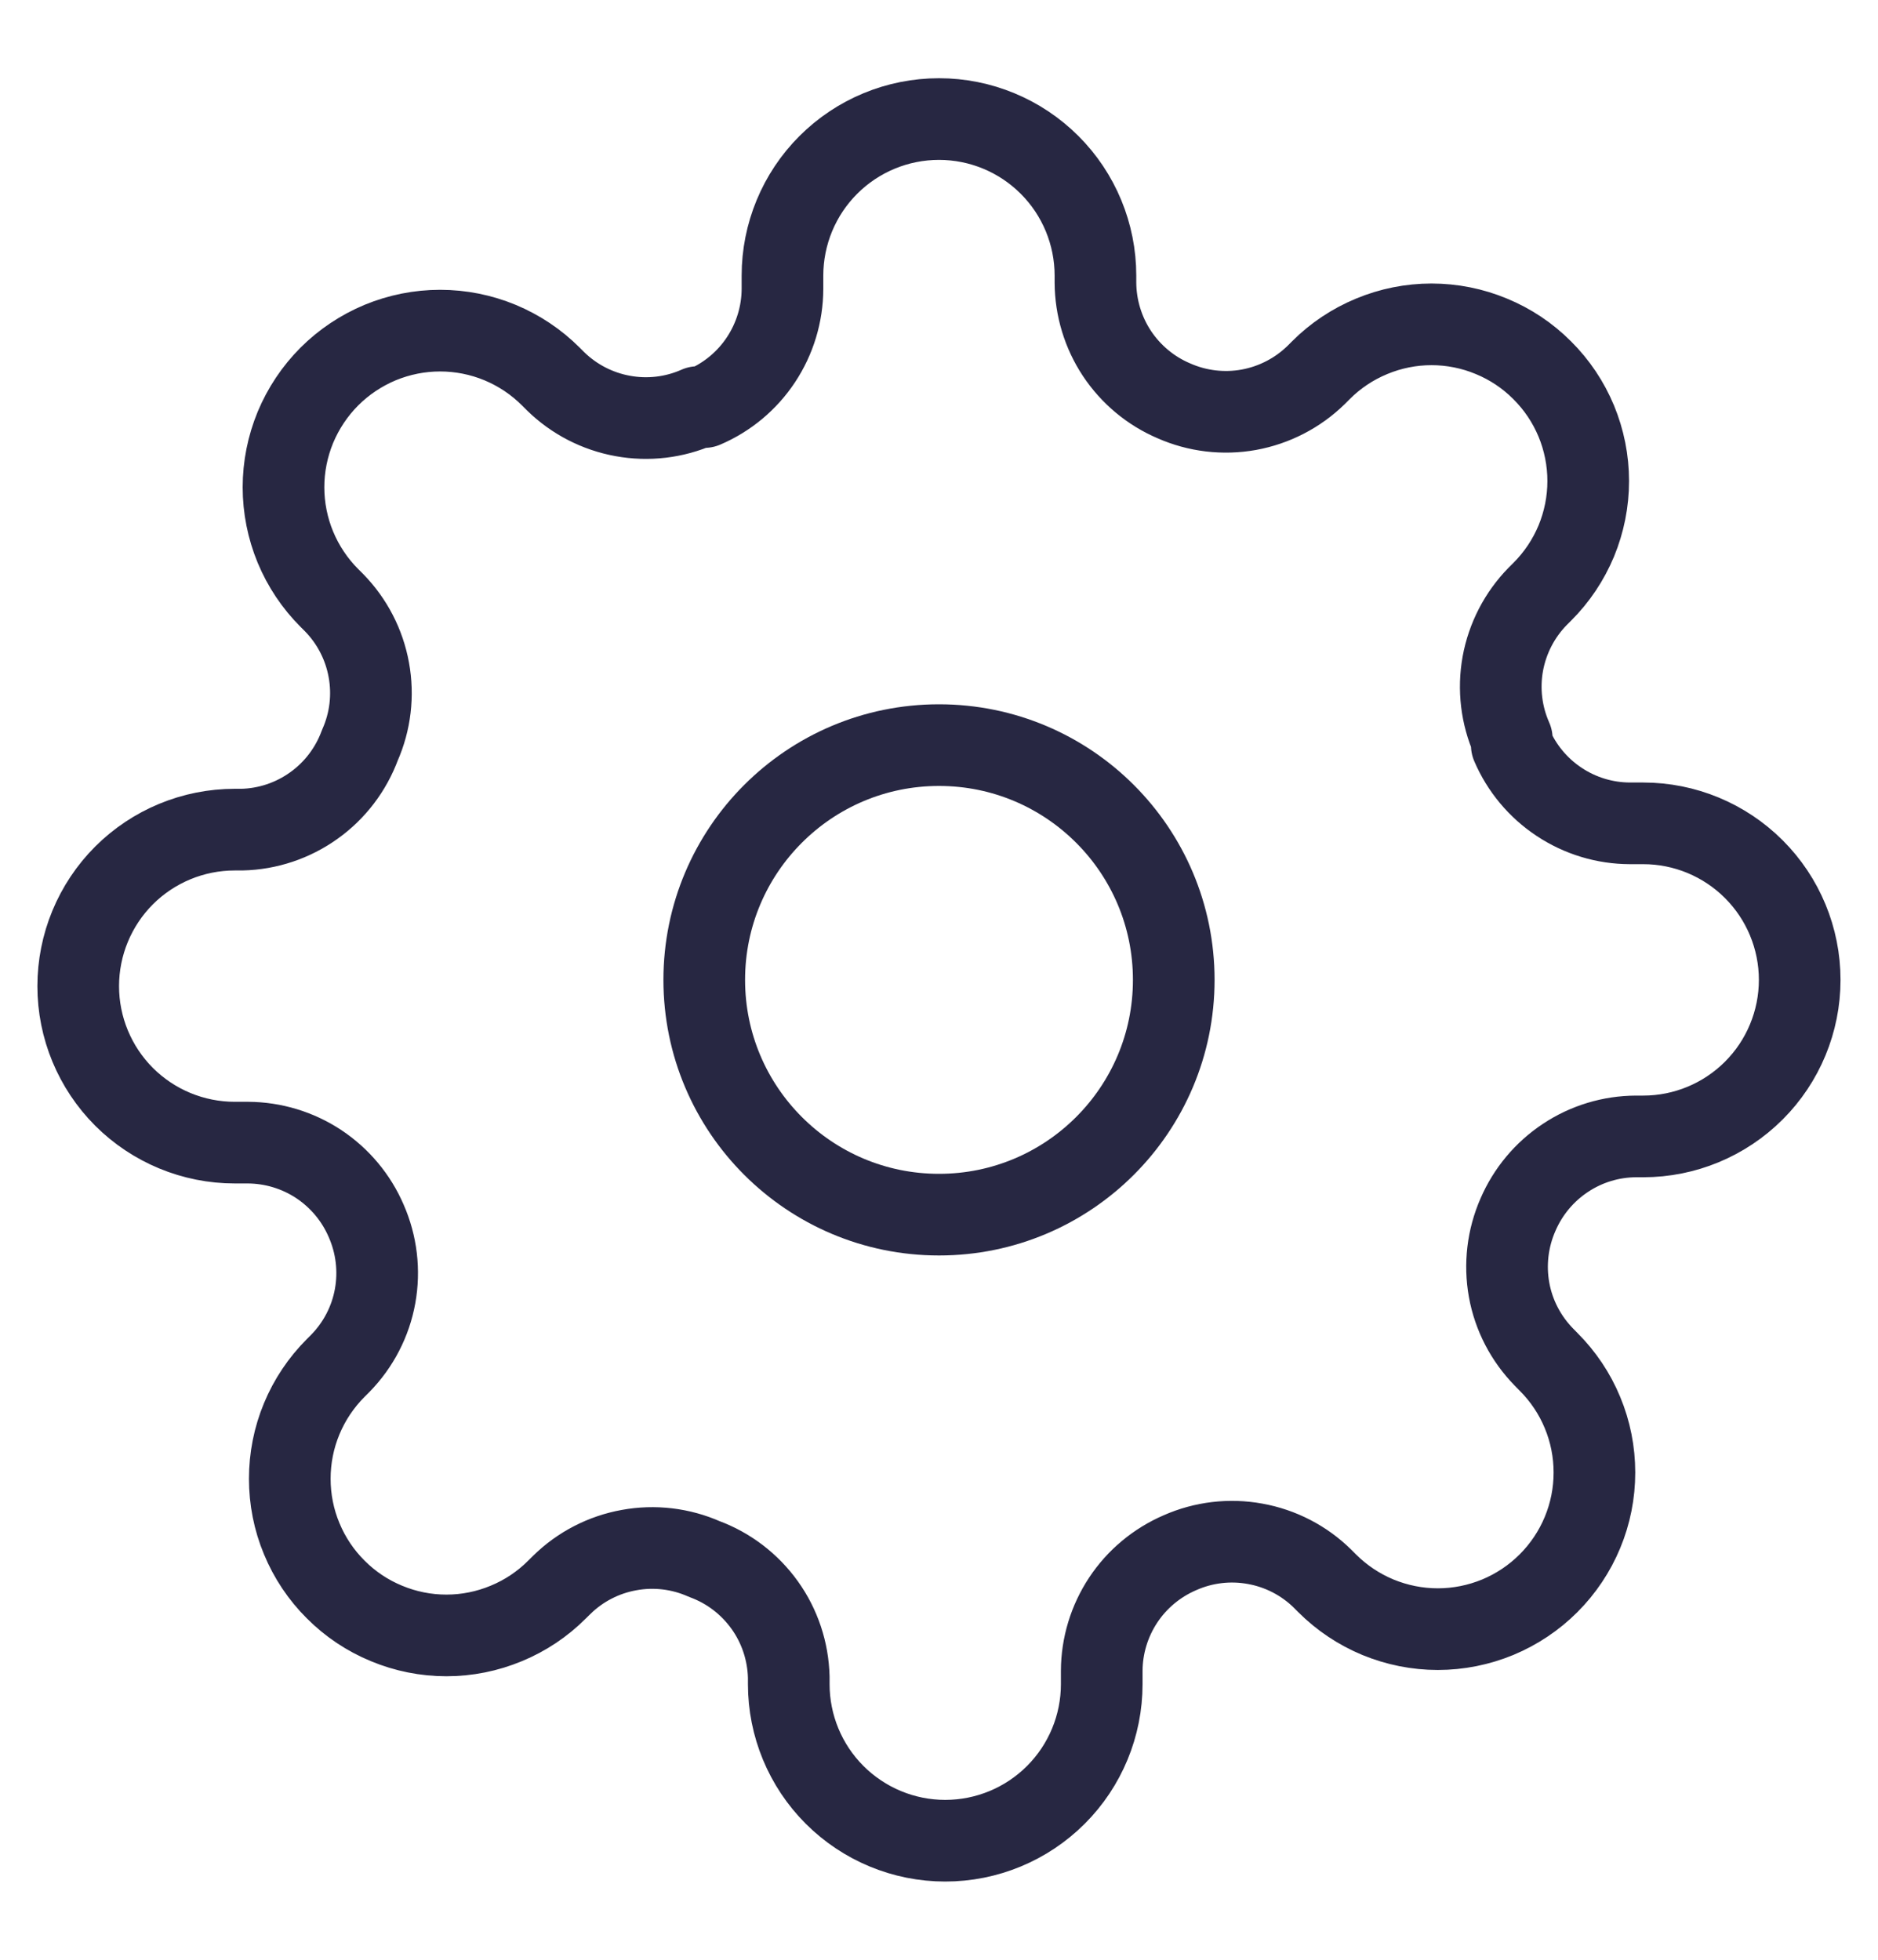 <svg xmlns="http://www.w3.org/2000/svg" width="23" height="24" viewBox="0 0 23 24" fill="none"><g id="settings"><path id="Vector" d="M11.5 14.875C13.088 14.875 14.375 13.588 14.375 12C14.375 10.412 13.088 9.125 11.5 9.125C9.912 9.125 8.625 10.412 8.625 12C8.625 13.588 9.912 14.875 11.5 14.875Z" stroke="#272742" stroke-linecap="round" stroke-linejoin="round"></path><path id="Vector_2" d="M18.591 14.875C18.464 15.164 18.426 15.485 18.482 15.796C18.538 16.107 18.687 16.393 18.908 16.619L18.965 16.677C19.143 16.855 19.285 17.066 19.381 17.299C19.478 17.532 19.527 17.781 19.527 18.033C19.527 18.285 19.478 18.534 19.381 18.767C19.285 18.999 19.143 19.211 18.965 19.389C18.787 19.567 18.576 19.708 18.343 19.805C18.11 19.901 17.861 19.951 17.609 19.951C17.357 19.951 17.108 19.901 16.875 19.805C16.642 19.708 16.431 19.567 16.253 19.389L16.195 19.331C15.97 19.11 15.683 18.962 15.372 18.906C15.061 18.849 14.74 18.887 14.451 19.015C14.168 19.137 13.926 19.338 13.756 19.595C13.586 19.852 13.494 20.154 13.493 20.462V20.625C13.493 21.133 13.291 21.621 12.932 21.98C12.572 22.34 12.085 22.542 11.576 22.542C11.068 22.542 10.581 22.34 10.221 21.98C9.862 21.621 9.66 21.133 9.66 20.625V20.539C9.652 20.222 9.55 19.914 9.365 19.656C9.18 19.398 8.922 19.201 8.625 19.092C8.336 18.964 8.015 18.926 7.704 18.983C7.393 19.039 7.106 19.187 6.881 19.408L6.823 19.465C6.645 19.644 6.434 19.785 6.201 19.881C5.968 19.978 5.719 20.028 5.467 20.028C5.215 20.028 4.966 19.978 4.733 19.881C4.5 19.785 4.289 19.644 4.111 19.465C3.933 19.288 3.791 19.076 3.695 18.843C3.598 18.611 3.549 18.361 3.549 18.109C3.549 17.858 3.598 17.608 3.695 17.375C3.791 17.143 3.933 16.931 4.111 16.753L4.168 16.696C4.389 16.47 4.538 16.183 4.594 15.872C4.65 15.561 4.612 15.241 4.485 14.952C4.363 14.668 4.161 14.427 3.904 14.256C3.647 14.086 3.346 13.995 3.038 13.993H2.875C2.366 13.993 1.879 13.791 1.519 13.432C1.16 13.072 0.958 12.585 0.958 12.077C0.958 11.568 1.16 11.081 1.519 10.721C1.879 10.362 2.366 10.16 2.875 10.16H2.961C3.278 10.153 3.586 10.05 3.844 9.865C4.102 9.681 4.298 9.423 4.408 9.125C4.536 8.836 4.574 8.515 4.517 8.204C4.461 7.894 4.313 7.607 4.092 7.381L4.034 7.323C3.856 7.145 3.715 6.934 3.618 6.701C3.522 6.469 3.472 6.219 3.472 5.967C3.472 5.715 3.522 5.466 3.618 5.233C3.715 5.001 3.856 4.789 4.034 4.611C4.212 4.433 4.424 4.292 4.656 4.195C4.889 4.099 5.138 4.049 5.39 4.049C5.642 4.049 5.892 4.099 6.124 4.195C6.357 4.292 6.568 4.433 6.746 4.611L6.804 4.669C7.03 4.89 7.317 5.038 7.627 5.094C7.938 5.151 8.259 5.113 8.548 4.985H8.625C8.908 4.864 9.15 4.662 9.32 4.405C9.49 4.148 9.582 3.846 9.583 3.538V3.375C9.583 2.867 9.785 2.379 10.144 2.02C10.504 1.66 10.991 1.458 11.5 1.458C12.008 1.458 12.495 1.66 12.855 2.02C13.214 2.379 13.416 2.867 13.416 3.375V3.461C13.418 3.77 13.509 4.071 13.679 4.328C13.85 4.585 14.091 4.787 14.375 4.908C14.664 5.036 14.984 5.074 15.295 5.018C15.606 4.961 15.893 4.813 16.119 4.592L16.176 4.535C16.354 4.356 16.566 4.215 16.798 4.119C17.031 4.022 17.28 3.972 17.532 3.972C17.784 3.972 18.034 4.022 18.266 4.119C18.499 4.215 18.71 4.356 18.888 4.535C19.067 4.713 19.208 4.924 19.305 5.157C19.401 5.389 19.451 5.639 19.451 5.891C19.451 6.143 19.401 6.392 19.305 6.625C19.208 6.857 19.067 7.069 18.888 7.247L18.831 7.304C18.61 7.53 18.462 7.817 18.405 8.128C18.349 8.439 18.387 8.759 18.515 9.048V9.125C18.636 9.408 18.838 9.65 19.095 9.82C19.352 9.991 19.653 10.082 19.962 10.083H20.125C20.633 10.083 21.12 10.285 21.48 10.645C21.839 11.004 22.041 11.492 22.041 12C22.041 12.508 21.839 12.996 21.48 13.355C21.12 13.715 20.633 13.917 20.125 13.917H20.038C19.73 13.918 19.429 14.009 19.172 14.18C18.915 14.35 18.713 14.592 18.591 14.875V14.875Z" stroke="#272742" stroke-linecap="round" stroke-linejoin="round"></path></g></svg>
